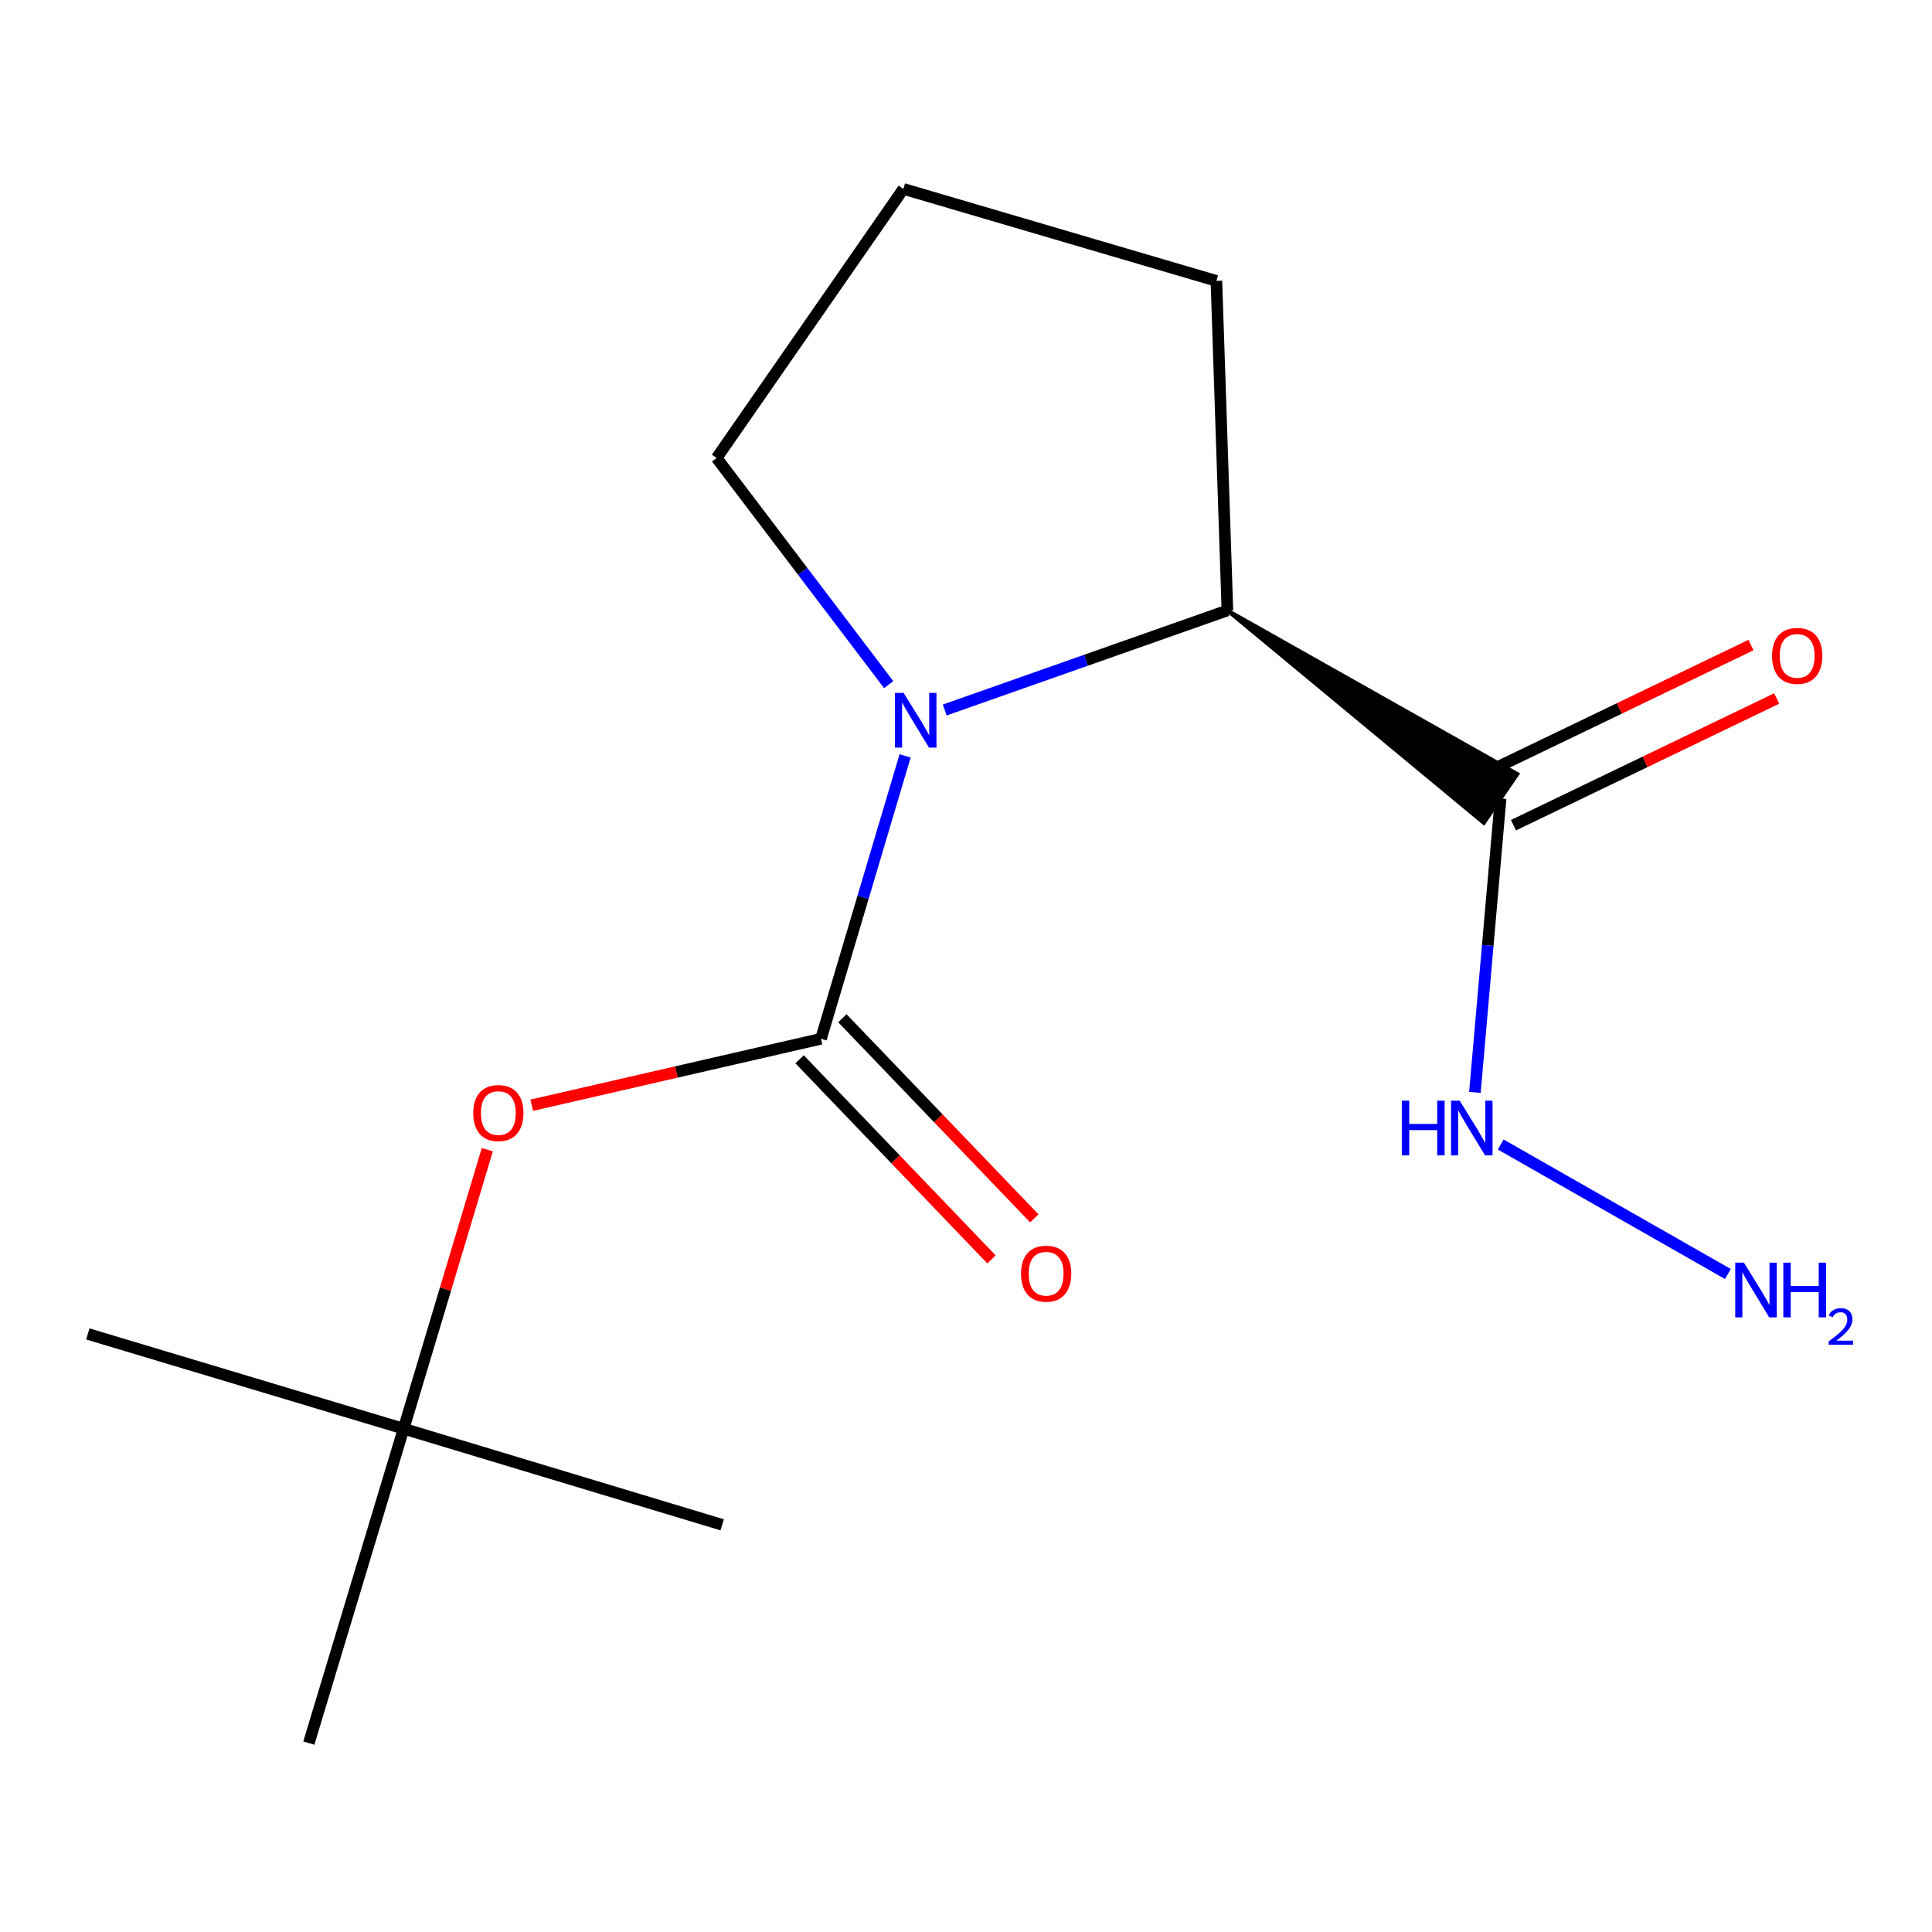 <?xml version='1.0' encoding='iso-8859-1'?>
<svg version='1.1' baseProfile='full'
              xmlns='http://www.w3.org/2000/svg'
                      xmlns:rdkit='http://www.rdkit.org/xml'
                      xmlns:xlink='http://www.w3.org/1999/xlink'
                  xml:space='preserve'
width='1000px' height='1000px' viewBox='0 0 1000 1000'>
<!-- END OF HEADER -->
<rect style='opacity:1.0;fill:#FFFFFF;stroke:none' width='1000' height='1000' x='0' y='0'> </rect>
<path class='bond-0' d='M 424.947,537.668 L 446.715,464.46' style='fill:none;fill-rule:evenodd;stroke:#000000;stroke-width:6px;stroke-linecap:butt;stroke-linejoin:miter;stroke-opacity:1' />
<path class='bond-0' d='M 446.715,464.46 L 468.483,391.252' style='fill:none;fill-rule:evenodd;stroke:#0000FF;stroke-width:6px;stroke-linecap:butt;stroke-linejoin:miter;stroke-opacity:1' />
<path class='bond-3' d='M 424.947,537.668 L 350.085,554.866' style='fill:none;fill-rule:evenodd;stroke:#000000;stroke-width:6px;stroke-linecap:butt;stroke-linejoin:miter;stroke-opacity:1' />
<path class='bond-3' d='M 350.085,554.866 L 275.224,572.064' style='fill:none;fill-rule:evenodd;stroke:#FF0000;stroke-width:6px;stroke-linecap:butt;stroke-linejoin:miter;stroke-opacity:1' />
<path class='bond-4' d='M 413.871,548.29 L 463.533,600.075' style='fill:none;fill-rule:evenodd;stroke:#000000;stroke-width:6px;stroke-linecap:butt;stroke-linejoin:miter;stroke-opacity:1' />
<path class='bond-4' d='M 463.533,600.075 L 513.195,651.859' style='fill:none;fill-rule:evenodd;stroke:#FF0000;stroke-width:6px;stroke-linecap:butt;stroke-linejoin:miter;stroke-opacity:1' />
<path class='bond-4' d='M 436.024,527.045 L 485.686,578.83' style='fill:none;fill-rule:evenodd;stroke:#000000;stroke-width:6px;stroke-linecap:butt;stroke-linejoin:miter;stroke-opacity:1' />
<path class='bond-4' d='M 485.686,578.83 L 535.348,630.614' style='fill:none;fill-rule:evenodd;stroke:#FF0000;stroke-width:6px;stroke-linecap:butt;stroke-linejoin:miter;stroke-opacity:1' />
<path class='bond-1' d='M 488.988,367.502 L 562.144,341.73' style='fill:none;fill-rule:evenodd;stroke:#0000FF;stroke-width:6px;stroke-linecap:butt;stroke-linejoin:miter;stroke-opacity:1' />
<path class='bond-1' d='M 562.144,341.73 L 635.301,315.958' style='fill:none;fill-rule:evenodd;stroke:#000000;stroke-width:6px;stroke-linecap:butt;stroke-linejoin:miter;stroke-opacity:1' />
<path class='bond-8' d='M 459.987,354.372 L 415.457,295.715' style='fill:none;fill-rule:evenodd;stroke:#0000FF;stroke-width:6px;stroke-linecap:butt;stroke-linejoin:miter;stroke-opacity:1' />
<path class='bond-8' d='M 415.457,295.715 L 370.926,237.058' style='fill:none;fill-rule:evenodd;stroke:#000000;stroke-width:6px;stroke-linecap:butt;stroke-linejoin:miter;stroke-opacity:1' />
<path class='bond-2' d='M 635.301,315.958 L 768.012,425.932 L 785.414,400.649 Z' style='fill:#000000;fill-rule:evenodd;fill-opacity:1;stroke:#000000;stroke-width:2px;stroke-linecap:butt;stroke-linejoin:miter;stroke-opacity:1;' />
<path class='bond-10' d='M 635.301,315.958 L 629.605,145.386' style='fill:none;fill-rule:evenodd;stroke:#000000;stroke-width:6px;stroke-linecap:butt;stroke-linejoin:miter;stroke-opacity:1' />
<path class='bond-5' d='M 783.369,427.119 L 851.491,394.329' style='fill:none;fill-rule:evenodd;stroke:#000000;stroke-width:6px;stroke-linecap:butt;stroke-linejoin:miter;stroke-opacity:1' />
<path class='bond-5' d='M 851.491,394.329 L 919.612,361.54' style='fill:none;fill-rule:evenodd;stroke:#FF0000;stroke-width:6px;stroke-linecap:butt;stroke-linejoin:miter;stroke-opacity:1' />
<path class='bond-5' d='M 770.057,399.462 L 838.179,366.673' style='fill:none;fill-rule:evenodd;stroke:#000000;stroke-width:6px;stroke-linecap:butt;stroke-linejoin:miter;stroke-opacity:1' />
<path class='bond-5' d='M 838.179,366.673 L 906.3,333.883' style='fill:none;fill-rule:evenodd;stroke:#FF0000;stroke-width:6px;stroke-linecap:butt;stroke-linejoin:miter;stroke-opacity:1' />
<path class='bond-6' d='M 776.713,413.291 L 770.059,489.356' style='fill:none;fill-rule:evenodd;stroke:#000000;stroke-width:6px;stroke-linecap:butt;stroke-linejoin:miter;stroke-opacity:1' />
<path class='bond-6' d='M 770.059,489.356 L 763.406,565.421' style='fill:none;fill-rule:evenodd;stroke:#0000FF;stroke-width:6px;stroke-linecap:butt;stroke-linejoin:miter;stroke-opacity:1' />
<path class='bond-7' d='M 252.233,595.061 L 230.574,667.278' style='fill:none;fill-rule:evenodd;stroke:#FF0000;stroke-width:6px;stroke-linecap:butt;stroke-linejoin:miter;stroke-opacity:1' />
<path class='bond-7' d='M 230.574,667.278 L 208.915,739.496' style='fill:none;fill-rule:evenodd;stroke:#000000;stroke-width:6px;stroke-linecap:butt;stroke-linejoin:miter;stroke-opacity:1' />
<path class='bond-9' d='M 776.766,592.396 L 894.358,659.418' style='fill:none;fill-rule:evenodd;stroke:#0000FF;stroke-width:6px;stroke-linecap:butt;stroke-linejoin:miter;stroke-opacity:1' />
<path class='bond-12' d='M 208.915,739.496 L 373.791,789.236' style='fill:none;fill-rule:evenodd;stroke:#000000;stroke-width:6px;stroke-linecap:butt;stroke-linejoin:miter;stroke-opacity:1' />
<path class='bond-13' d='M 208.915,739.496 L 159.857,902.223' style='fill:none;fill-rule:evenodd;stroke:#000000;stroke-width:6px;stroke-linecap:butt;stroke-linejoin:miter;stroke-opacity:1' />
<path class='bond-14' d='M 208.915,739.496 L 45.455,690.437' style='fill:none;fill-rule:evenodd;stroke:#000000;stroke-width:6px;stroke-linecap:butt;stroke-linejoin:miter;stroke-opacity:1' />
<path class='bond-11' d='M 370.926,237.058 L 467.594,97.777' style='fill:none;fill-rule:evenodd;stroke:#000000;stroke-width:6px;stroke-linecap:butt;stroke-linejoin:miter;stroke-opacity:1' />
<path class='bond-15' d='M 629.605,145.386 L 467.594,97.777' style='fill:none;fill-rule:evenodd;stroke:#000000;stroke-width:6px;stroke-linecap:butt;stroke-linejoin:miter;stroke-opacity:1' />
<path  class='atom-1' d='M 467.712 358.632
L 476.992 373.632
Q 477.912 375.112, 479.392 377.792
Q 480.872 380.472, 480.952 380.632
L 480.952 358.632
L 484.712 358.632
L 484.712 386.952
L 480.832 386.952
L 470.872 370.552
Q 469.712 368.632, 468.472 366.432
Q 467.272 364.232, 466.912 363.552
L 466.912 386.952
L 463.232 386.952
L 463.232 358.632
L 467.712 358.632
' fill='#0000FF'/>
<path  class='atom-4' d='M 244.94 576.115
Q 244.94 569.315, 248.3 565.515
Q 251.66 561.715, 257.94 561.715
Q 264.22 561.715, 267.58 565.515
Q 270.94 569.315, 270.94 576.115
Q 270.94 582.995, 267.54 586.915
Q 264.14 590.795, 257.94 590.795
Q 251.7 590.795, 248.3 586.915
Q 244.94 583.035, 244.94 576.115
M 257.94 587.595
Q 262.26 587.595, 264.58 584.715
Q 266.94 581.795, 266.94 576.115
Q 266.94 570.555, 264.58 567.755
Q 262.26 564.915, 257.94 564.915
Q 253.62 564.915, 251.26 567.715
Q 248.94 570.515, 248.94 576.115
Q 248.94 581.835, 251.26 584.715
Q 253.62 587.595, 257.94 587.595
' fill='#FF0000'/>
<path  class='atom-5' d='M 528.481 659.261
Q 528.481 652.461, 531.841 648.661
Q 535.201 644.861, 541.481 644.861
Q 547.761 644.861, 551.121 648.661
Q 554.481 652.461, 554.481 659.261
Q 554.481 666.141, 551.081 670.061
Q 547.681 673.941, 541.481 673.941
Q 535.241 673.941, 531.841 670.061
Q 528.481 666.181, 528.481 659.261
M 541.481 670.741
Q 545.801 670.741, 548.121 667.861
Q 550.481 664.941, 550.481 659.261
Q 550.481 653.701, 548.121 650.901
Q 545.801 648.061, 541.481 648.061
Q 537.161 648.061, 534.801 650.861
Q 532.481 653.661, 532.481 659.261
Q 532.481 664.981, 534.801 667.861
Q 537.161 670.741, 541.481 670.741
' fill='#FF0000'/>
<path  class='atom-6' d='M 917.215 339.484
Q 917.215 332.684, 920.575 328.884
Q 923.935 325.084, 930.215 325.084
Q 936.495 325.084, 939.855 328.884
Q 943.215 332.684, 943.215 339.484
Q 943.215 346.364, 939.815 350.284
Q 936.415 354.164, 930.215 354.164
Q 923.975 354.164, 920.575 350.284
Q 917.215 346.404, 917.215 339.484
M 930.215 350.964
Q 934.535 350.964, 936.855 348.084
Q 939.215 345.164, 939.215 339.484
Q 939.215 333.924, 936.855 331.124
Q 934.535 328.284, 930.215 328.284
Q 925.895 328.284, 923.535 331.084
Q 921.215 333.884, 921.215 339.484
Q 921.215 345.204, 923.535 348.084
Q 925.895 350.964, 930.215 350.964
' fill='#FF0000'/>
<path  class='atom-7' d='M 725.573 569.702
L 729.413 569.702
L 729.413 581.742
L 743.893 581.742
L 743.893 569.702
L 747.733 569.702
L 747.733 598.022
L 743.893 598.022
L 743.893 584.942
L 729.413 584.942
L 729.413 598.022
L 725.573 598.022
L 725.573 569.702
' fill='#0000FF'/>
<path  class='atom-7' d='M 755.533 569.702
L 764.813 584.702
Q 765.733 586.182, 767.213 588.862
Q 768.693 591.542, 768.773 591.702
L 768.773 569.702
L 772.533 569.702
L 772.533 598.022
L 768.653 598.022
L 758.693 581.622
Q 757.533 579.702, 756.293 577.502
Q 755.093 575.302, 754.733 574.622
L 754.733 598.022
L 751.053 598.022
L 751.053 569.702
L 755.533 569.702
' fill='#0000FF'/>
<path  class='atom-10' d='M 902.64 653.547
L 911.92 668.547
Q 912.84 670.027, 914.32 672.707
Q 915.8 675.387, 915.88 675.547
L 915.88 653.547
L 919.64 653.547
L 919.64 681.867
L 915.76 681.867
L 905.8 665.467
Q 904.64 663.547, 903.4 661.347
Q 902.2 659.147, 901.84 658.467
L 901.84 681.867
L 898.16 681.867
L 898.16 653.547
L 902.64 653.547
' fill='#0000FF'/>
<path  class='atom-10' d='M 923.04 653.547
L 926.88 653.547
L 926.88 665.587
L 941.36 665.587
L 941.36 653.547
L 945.2 653.547
L 945.2 681.867
L 941.36 681.867
L 941.36 668.787
L 926.88 668.787
L 926.88 681.867
L 923.04 681.867
L 923.04 653.547
' fill='#0000FF'/>
<path  class='atom-10' d='M 946.573 680.873
Q 947.26 679.104, 948.896 678.127
Q 950.533 677.124, 952.804 677.124
Q 955.628 677.124, 957.212 678.655
Q 958.796 680.187, 958.796 682.906
Q 958.796 685.678, 956.737 688.265
Q 954.704 690.852, 950.48 693.915
L 959.113 693.915
L 959.113 696.027
L 946.52 696.027
L 946.52 694.258
Q 950.005 691.776, 952.064 689.928
Q 954.15 688.08, 955.153 686.417
Q 956.156 684.754, 956.156 683.038
Q 956.156 681.243, 955.259 680.239
Q 954.361 679.236, 952.804 679.236
Q 951.299 679.236, 950.296 679.843
Q 949.292 680.451, 948.58 681.797
L 946.573 680.873
' fill='#0000FF'/>
</svg>

